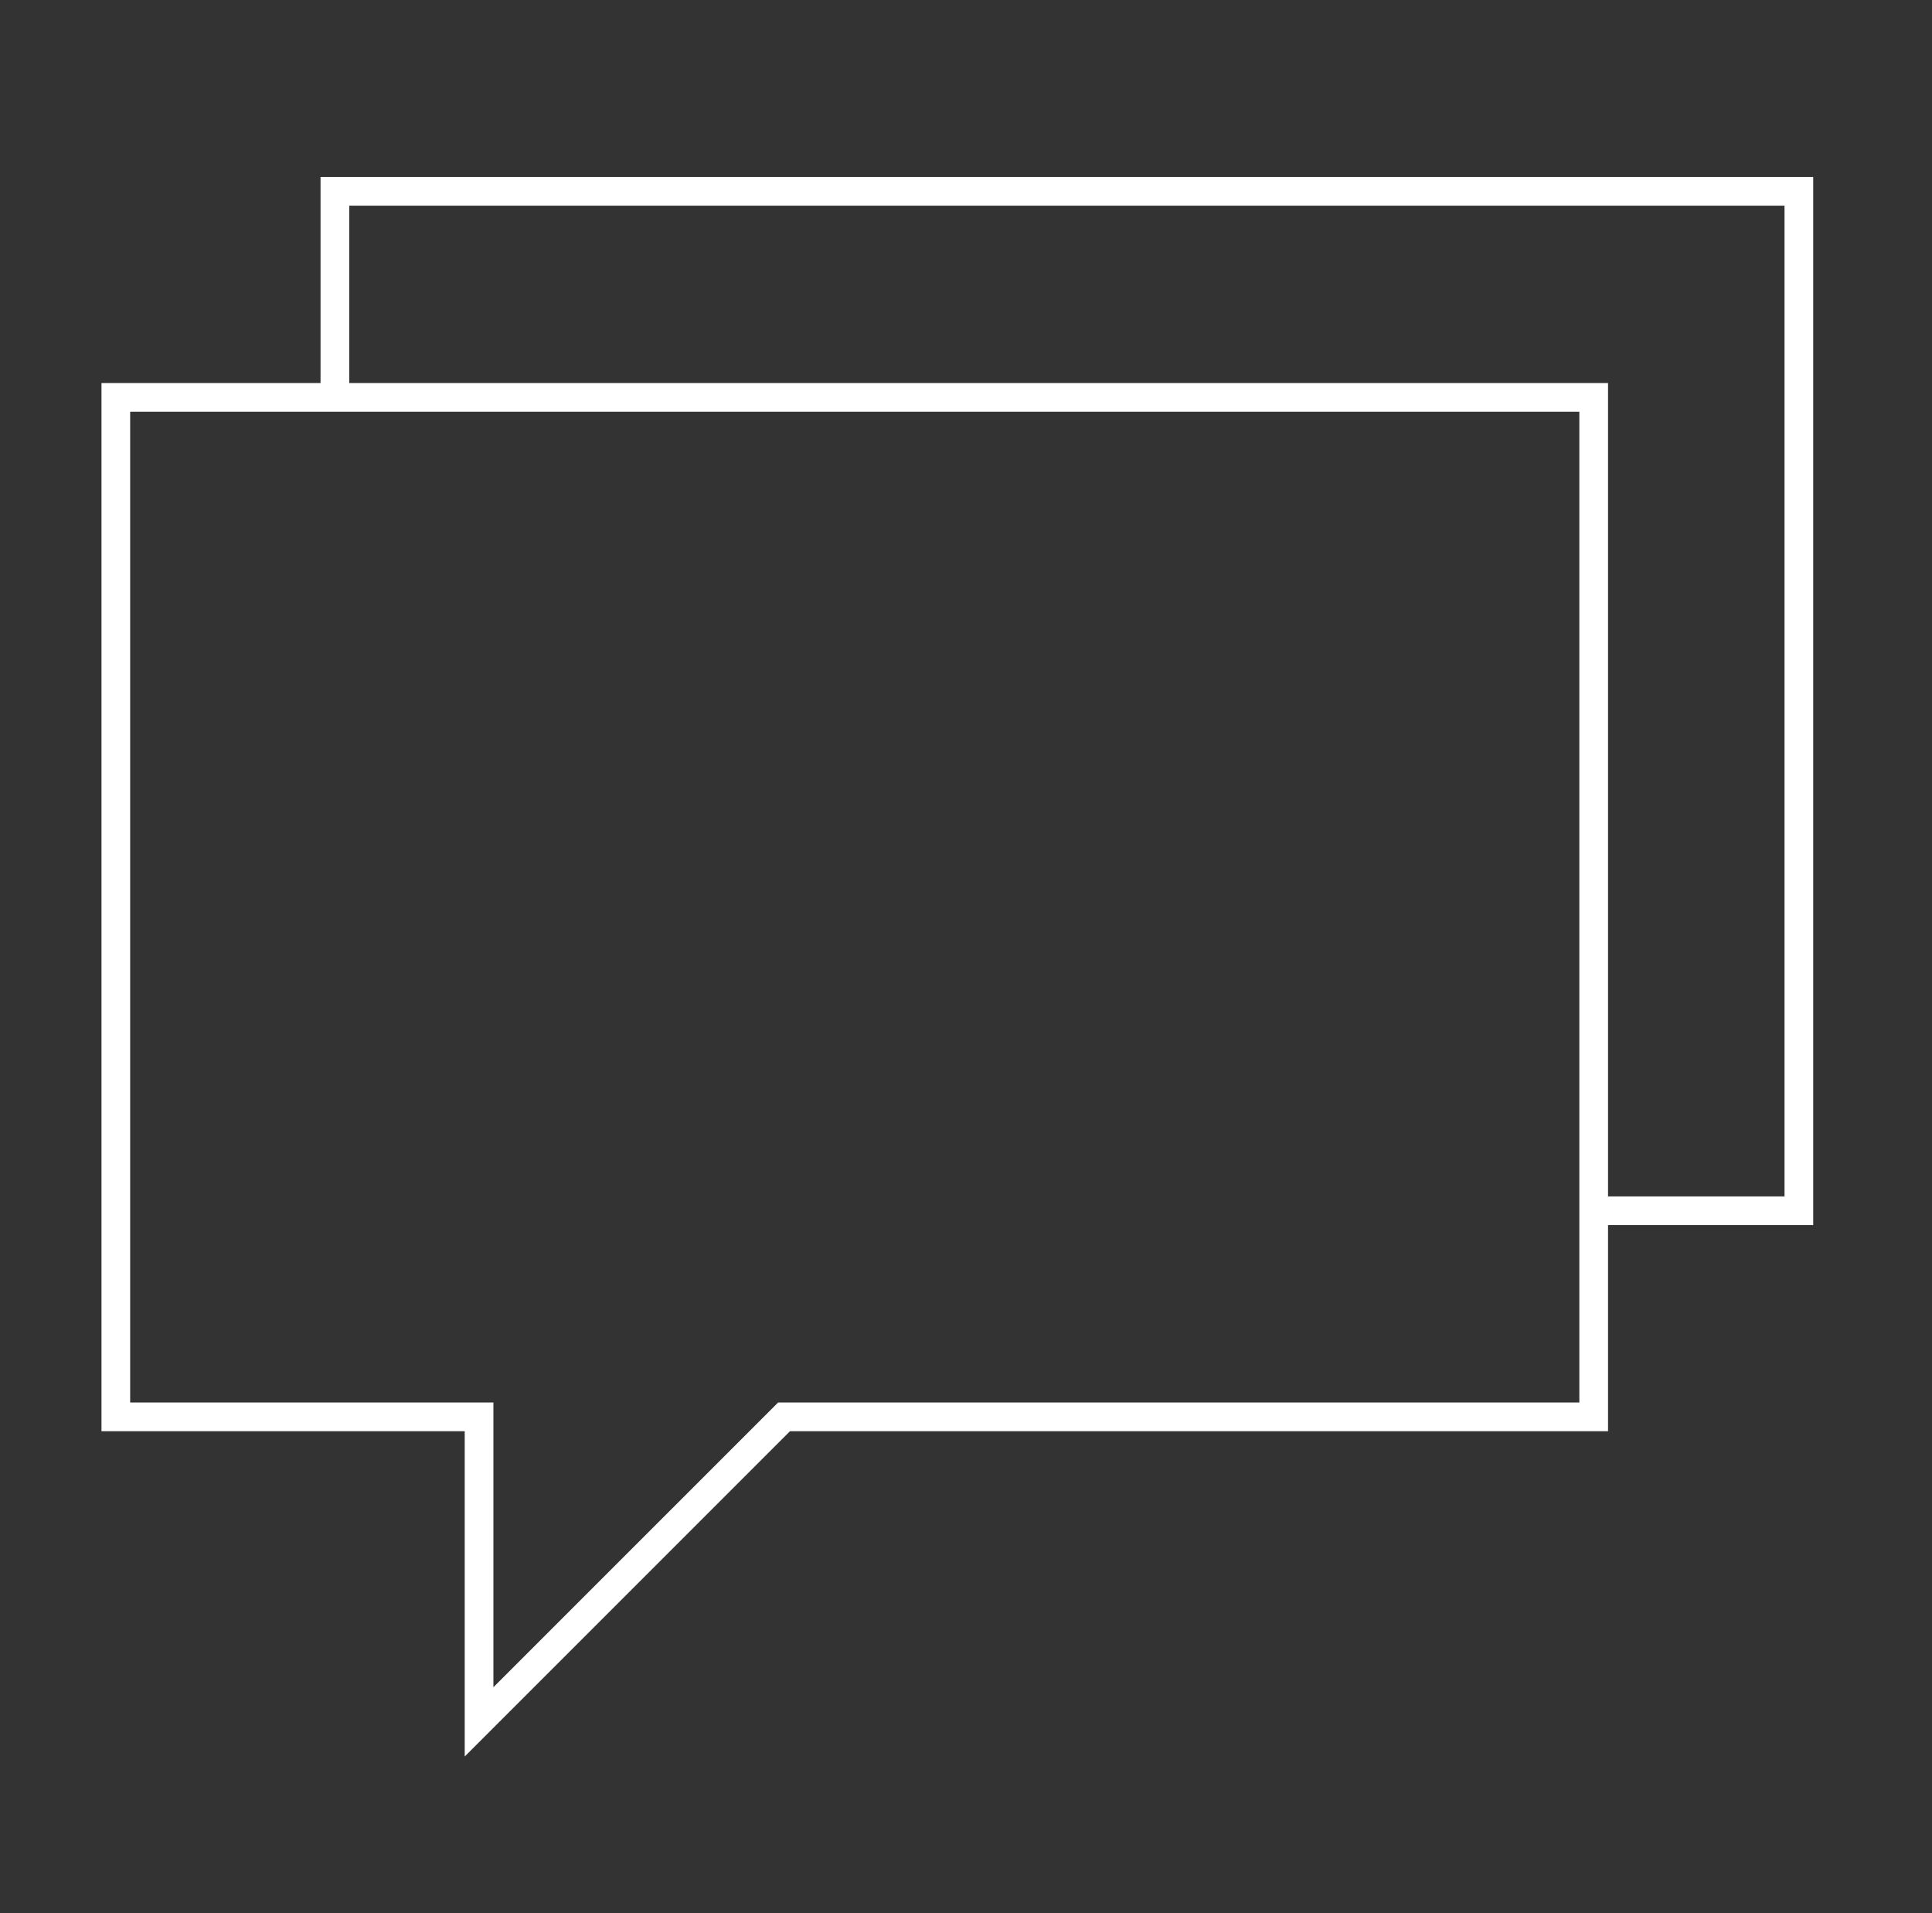 <?xml version="1.0" encoding="UTF-8"?> <svg xmlns="http://www.w3.org/2000/svg" width="101" height="100" viewBox="0 0 101 100" fill="none"><rect x="0" y="0" width="101" height="100" fill="#333333" stroke="none"/><path d="M40.989 74.057L25.044 90V74.057H6.055V20.772H83.314V74.057H40.989Z" stroke="white" stroke-width="1.5" stroke-miterlimit="10"></path><path d="M17.507 20.772V10H94.04V63.285H83.314" stroke="white" stroke-width="1.5" stroke-miterlimit="10"></path></svg> 